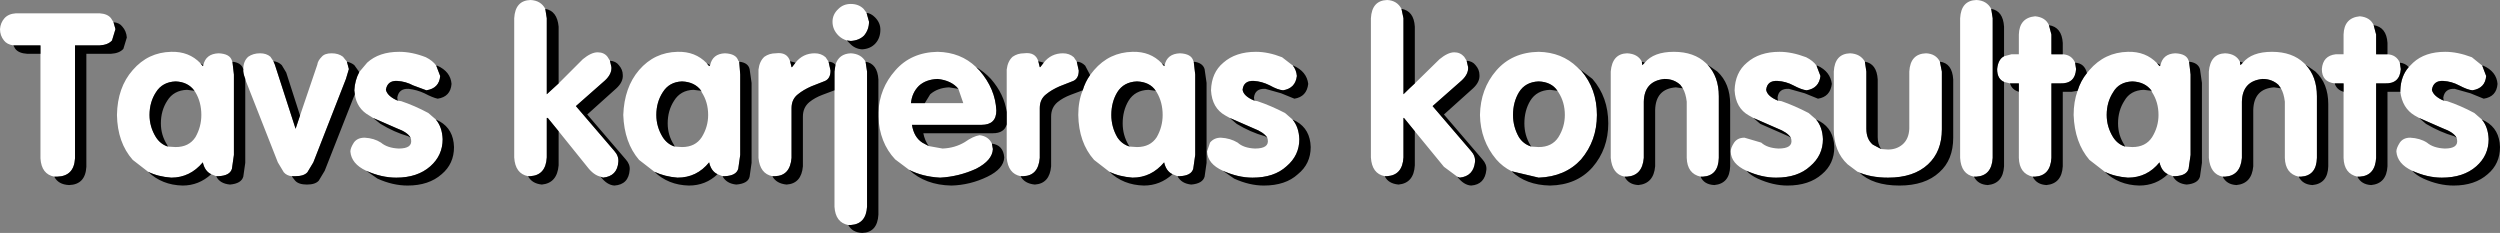 <?xml version="1.0" encoding="UTF-8" standalone="no"?>
<svg xmlns:xlink="http://www.w3.org/1999/xlink" height="23.6px" width="253.3px" xmlns="http://www.w3.org/2000/svg">
  <rect width="100%" height="100%" fill="#808080" stroke="none"/>
  <g transform="matrix(1.0, 0.0, 0.0, 1.0, -26.05, -63.35)">
    <path d="M277.55 70.0 L277.95 71.05 Q277.85 72.3 276.55 72.5 276.05 72.45 275.2 72.0 274.45 71.6 273.6 71.55 272.6 71.5 272.45 72.45 272.6 73.1 273.65 73.55 L274.0 73.6 Q275.35 74.05 276.75 74.8 L277.5 75.45 Q278.15 76.2 278.2 77.45 278.2 79.1 276.95 80.2 275.65 81.35 273.45 81.35 272.0 81.35 270.45 80.65 268.95 79.95 268.85 78.7 268.85 78.35 269.2 77.8 269.55 77.3 270.25 77.3 271.25 77.35 271.95 77.8 272.6 78.35 273.75 78.4 275.15 78.4 275.0 77.5 L274.95 77.3 Q274.65 76.75 273.55 76.35 L271.15 75.3 270.7 75.05 Q269.45 74.3 269.25 72.65 L269.25 72.5 Q269.3 71.05 270.1 70.15 L270.55 69.7 Q271.75 68.6 273.8 68.6 275.05 68.6 276.5 69.15 L277.55 70.0 M266.55 65.9 L266.8 66.85 266.8 68.85 267.7 68.85 267.95 68.85 Q268.85 68.9 269.2 69.7 L269.3 70.35 Q269.2 71.85 267.7 71.8 L266.8 71.8 266.8 79.35 Q266.7 81.15 265.15 81.25 L264.9 81.25 Q263.55 80.95 263.5 79.35 L263.5 72.65 263.5 71.8 262.7 71.8 262.6 71.8 Q261.3 71.65 261.3 70.35 261.4 69.0 262.7 68.85 L263.5 68.85 263.5 66.85 Q263.55 65.15 265.15 65.0 266.2 65.1 266.55 65.9 M253.3 69.7 Q254.2 68.6 256.25 68.6 258.3 68.6 259.5 69.75 L259.65 69.9 Q260.8 71.1 260.8 73.1 L260.8 79.35 Q260.75 81.15 259.2 81.25 L258.95 81.25 Q257.6 80.95 257.55 79.35 L257.55 73.65 Q257.45 72.8 257.15 72.3 L256.9 71.95 Q256.25 71.35 255.3 71.35 253.25 71.55 253.2 73.65 L253.2 79.35 Q253.05 81.15 251.5 81.25 L251.25 81.25 Q250.0 81.0 249.85 79.35 L249.85 70.6 Q250.0 68.8 251.5 68.75 252.6 68.8 253.0 69.6 L253.05 69.95 253.3 69.7 M247.85 69.6 L248.0 70.9 248.0 79.05 247.8 80.45 Q247.6 81.15 246.45 81.2 L246.2 81.2 245.7 81.0 Q245.05 80.7 244.85 79.8 243.6 81.35 241.65 81.35 240.3 81.25 239.3 80.75 L237.75 79.55 Q236.25 77.8 236.15 75.0 236.15 73.65 236.55 72.55 236.85 71.55 237.5 70.75 L237.75 70.45 Q239.3 68.65 241.65 68.6 243.45 68.55 244.6 69.75 L244.85 70.05 244.95 69.95 Q245.2 68.8 246.45 68.75 247.6 68.8 247.8 69.5 L247.85 69.6 M233.65 65.9 L233.9 66.85 233.9 68.85 234.8 68.85 235.05 68.85 Q235.95 68.9 236.3 69.7 L236.4 70.35 Q236.3 71.85 234.8 71.8 L233.9 71.8 233.9 79.35 Q233.8 81.15 232.25 81.25 L232.0 81.25 Q230.65 80.95 230.6 79.35 L230.6 72.65 230.6 71.8 229.85 71.8 229.7 71.8 229.1 71.65 Q228.4 71.35 228.4 70.35 228.5 69.35 229.1 69.05 L229.85 68.85 230.6 68.85 230.6 66.85 Q230.65 65.15 232.25 65.0 233.3 65.1 233.65 65.9 M241.35 78.2 L242.1 78.25 Q243.45 78.25 244.1 77.25 244.75 76.2 244.75 75.0 244.75 73.7 244.1 72.7 L244.05 72.55 Q243.4 71.65 242.1 71.6 240.75 71.65 240.15 72.7 239.5 73.7 239.5 75.0 239.5 76.2 240.15 77.25 240.6 77.95 241.35 78.2 M227.8 64.25 L227.95 65.2 227.95 79.35 Q227.85 81.15 226.3 81.25 L226.05 81.25 Q224.75 81.0 224.65 79.35 L224.65 65.2 Q224.75 63.4 226.3 63.35 227.35 63.4 227.8 64.25 M216.65 78.45 L217.35 78.5 Q218.2 78.5 218.8 78.0 219.45 77.45 219.5 76.4 L219.5 70.6 Q219.6 68.8 221.2 68.75 222.2 68.8 222.6 69.6 L222.8 70.6 222.8 76.45 Q222.8 78.7 221.4 80.0 219.95 81.35 217.35 81.35 215.55 81.35 214.25 80.75 L213.25 80.0 Q211.85 78.7 211.85 76.45 L211.85 70.6 Q211.95 68.8 213.5 68.75 214.55 68.8 215.0 69.6 L215.15 70.6 215.15 76.4 Q215.15 77.45 215.8 78.0 L216.65 78.45 M210.1 70.0 L210.5 71.05 Q210.35 72.3 209.1 72.5 208.6 72.45 207.75 72.0 207.0 71.6 206.15 71.55 205.1 71.5 205.0 72.45 205.1 73.1 206.2 73.55 L206.55 73.6 Q207.85 74.05 209.3 74.8 L210.05 75.45 Q210.7 76.2 210.75 77.45 210.75 79.1 209.45 80.2 208.2 81.35 206.0 81.35 204.55 81.35 203.0 80.65 201.45 79.95 201.4 78.7 201.4 78.35 201.75 77.8 202.1 77.3 202.8 77.3 L204.5 77.8 Q205.1 78.35 206.25 78.4 207.7 78.4 207.55 77.5 L207.5 77.3 Q207.15 76.75 206.1 76.35 L203.7 75.3 203.25 75.05 Q201.9 74.3 201.8 72.5 201.85 70.7 203.05 69.7 204.3 68.6 206.35 68.6 207.6 68.6 209.05 69.15 209.75 69.5 210.1 70.0 M198.35 81.25 Q197.0 80.95 196.95 79.35 L196.95 73.65 Q196.85 72.8 196.55 72.3 L196.3 71.95 Q195.65 71.35 194.7 71.35 192.65 71.55 192.6 73.65 L192.6 79.35 Q192.45 81.15 190.9 81.25 L190.65 81.25 Q189.4 81.0 189.25 79.35 L189.25 70.6 Q189.4 68.8 190.9 68.75 192.0 68.8 192.4 69.6 L192.45 69.95 192.7 69.7 Q193.6 68.6 195.65 68.6 197.7 68.6 198.9 69.75 L199.05 69.9 Q200.2 71.1 200.2 73.1 L200.2 79.35 Q200.15 81.15 198.6 81.25 L198.35 81.25 M179.2 80.7 Q178.3 80.25 177.65 79.5 176.05 77.6 176.0 75.0 176.05 72.35 177.65 70.5 179.25 68.65 181.95 68.6 184.3 68.65 185.85 70.15 L186.25 70.5 Q187.85 72.35 187.85 75.0 187.85 77.6 186.25 79.5 184.65 81.25 181.95 81.35 L179.2 80.7 M183.85 72.55 Q183.25 71.65 181.95 71.6 180.6 71.65 179.95 72.7 179.35 73.7 179.35 75.0 179.35 76.2 179.95 77.25 180.4 77.95 181.2 78.2 L181.95 78.25 Q183.3 78.25 183.95 77.25 184.6 76.2 184.6 75.0 184.6 73.7 183.95 72.7 L183.85 72.55 M173.7 81.25 L172.35 80.25 169.4 76.65 168.3 75.3 168.25 75.3 168.25 79.3 Q168.15 81.1 166.6 81.2 L166.35 81.2 Q165.05 80.95 164.95 79.3 L164.95 65.2 Q165.05 63.4 166.6 63.35 167.6 63.4 168.05 64.25 L168.25 65.2 168.25 72.9 Q168.85 72.3 169.4 71.8 L171.9 69.35 Q172.75 68.65 173.4 68.65 174.0 68.65 174.4 69.1 L174.65 69.5 174.8 70.15 Q174.85 70.85 174.15 71.5 L171.2 74.1 175.1 78.65 Q175.55 79.15 175.5 79.75 175.35 81.2 173.95 81.35 L173.7 81.25 M157.05 70.0 Q157.4 70.45 157.45 71.05 157.3 72.3 156.05 72.5 155.5 72.45 154.7 72.0 153.9 71.6 153.1 71.55 152.05 71.5 151.95 72.45 152.05 73.1 153.15 73.55 L153.45 73.6 Q154.8 74.05 156.25 74.8 L157.0 75.45 Q157.65 76.2 157.7 77.45 157.7 79.1 156.4 80.2 155.15 81.35 152.95 81.35 151.5 81.35 149.95 80.65 148.4 79.95 148.35 78.7 L148.65 77.8 Q149.05 77.3 149.75 77.3 150.7 77.35 151.45 77.8 152.05 78.35 153.2 78.4 154.65 78.4 154.5 77.5 L154.45 77.3 Q154.1 76.75 153.05 76.35 L150.65 75.3 150.2 75.05 Q148.85 74.3 148.75 72.5 148.8 70.7 150.0 69.7 151.25 68.6 153.3 68.6 154.55 68.6 155.95 69.15 L157.05 70.0 M147.0 69.6 L147.15 70.9 147.15 79.05 146.95 80.45 Q146.75 81.15 145.6 81.2 L145.35 81.2 144.85 81.0 Q144.2 80.7 144.0 79.8 142.7 81.35 140.8 81.35 139.45 81.25 138.45 80.75 L136.9 79.55 Q135.35 77.8 135.3 75.0 135.3 73.6 135.75 72.5 136.0 71.65 136.5 70.95 L136.9 70.45 Q138.45 68.65 140.8 68.6 142.6 68.55 143.75 69.75 L144.0 70.05 144.05 69.95 Q144.3 68.8 145.6 68.75 146.75 68.8 146.95 69.5 L147.0 69.6 M140.5 78.2 L141.25 78.25 Q142.6 78.25 143.25 77.25 143.85 76.2 143.85 75.0 143.85 73.7 143.25 72.7 L143.15 72.55 Q142.55 71.65 141.25 71.6 139.9 71.65 139.25 72.7 138.65 73.7 138.65 75.0 138.65 76.2 139.25 77.25 139.7 77.95 140.5 78.2 M131.8 69.7 Q132.55 68.75 133.75 68.75 134.4 68.75 134.85 69.15 L135.15 69.6 135.35 70.5 Q135.35 71.3 134.8 71.55 L133.4 72.1 Q132.6 72.45 132.05 72.9 131.4 73.4 131.4 74.3 L131.4 79.35 Q131.25 81.15 129.75 81.2 L129.45 81.2 Q128.2 80.95 128.05 79.35 L128.05 75.95 128.05 74.7 128.05 70.4 Q128.15 69.55 128.65 69.1 129.15 68.75 129.8 68.75 130.95 68.6 131.25 69.55 L131.4 70.15 131.45 70.15 131.8 69.7 M124.95 70.15 L125.3 70.5 Q126.9 72.35 127.0 74.55 127.0 76.0 125.5 76.0 L118.45 76.0 Q118.65 77.25 119.5 77.8 L120.15 78.15 121.55 78.4 Q122.8 78.35 123.8 77.75 124.65 77.15 125.3 77.05 126.2 77.15 126.55 77.9 L126.65 78.45 Q126.6 79.6 124.95 80.45 123.2 81.25 121.3 81.35 119.5 81.25 118.15 80.55 L116.75 79.5 Q115.15 77.8 115.05 75.15 L115.05 74.75 Q115.15 72.3 116.75 70.5 118.35 68.65 121.05 68.6 123.4 68.65 124.95 70.15 M123.15 72.35 Q122.45 71.5 121.05 71.35 119.85 71.4 119.15 72.05 118.45 72.75 118.35 73.8 L119.75 73.8 123.65 73.8 123.15 72.35 M111.85 67.45 Q111.35 67.3 111.0 66.95 110.4 66.35 110.4 65.55 110.4 64.8 111.0 64.25 111.5 63.75 112.25 63.75 113.05 63.75 113.55 64.25 L113.85 64.65 114.1 65.55 Q114.1 66.35 113.6 66.95 113.1 67.45 112.25 67.5 L111.85 67.45 M110.6 72.5 L110.6 70.6 110.7 69.9 Q111.05 68.8 112.25 68.75 113.3 68.8 113.75 69.6 L113.9 70.6 113.9 84.3 Q113.8 86.05 112.25 86.15 L112.0 86.15 Q110.7 85.9 110.6 84.3 L110.6 72.5 M110.0 69.6 L110.2 70.5 Q110.2 71.3 109.65 71.55 L108.25 72.1 Q107.45 72.45 106.9 72.9 106.25 73.4 106.25 74.3 L106.25 79.35 Q106.1 81.15 104.6 81.2 L104.3 81.2 Q103.05 80.95 102.9 79.35 L102.9 70.4 Q103.0 69.55 103.5 69.1 104.0 68.75 104.65 68.75 105.8 68.6 106.1 69.55 L106.25 70.15 106.3 70.15 106.65 69.7 Q107.4 68.75 108.6 68.75 109.25 68.75 109.7 69.15 L110.0 69.6 M97.65 69.75 L97.9 70.05 98.0 69.95 Q98.25 68.8 99.5 68.75 100.65 68.8 100.85 69.5 L100.95 69.6 101.05 70.9 101.05 79.05 100.85 80.45 Q100.65 81.15 99.5 81.2 L99.25 81.2 98.75 81.0 Q98.1 80.7 97.9 79.8 96.65 81.35 94.7 81.35 93.4 81.25 92.35 80.75 L90.8 79.55 Q89.3 77.8 89.2 75.0 89.3 72.2 90.8 70.45 92.35 68.65 94.7 68.6 96.5 68.55 97.65 69.75 M94.4 78.2 L95.15 78.25 Q96.5 78.25 97.15 77.25 97.8 76.2 97.8 75.0 97.8 73.7 97.15 72.7 L97.1 72.55 Q96.45 71.65 95.15 71.6 93.85 71.65 93.2 72.7 92.55 73.7 92.55 75.0 92.55 76.2 93.2 77.25 93.65 77.95 94.4 78.2 M82.65 71.8 L85.1 69.35 Q85.95 68.65 86.6 68.65 87.25 68.65 87.6 69.1 L87.85 69.5 88.0 70.15 Q88.05 70.85 87.35 71.5 L84.4 74.1 88.3 78.65 Q88.75 79.15 88.7 79.75 88.6 81.2 87.15 81.35 L86.9 81.25 Q86.2 81.1 85.55 80.25 L82.65 76.65 81.55 75.3 81.45 75.3 81.45 79.3 Q81.35 81.1 79.8 81.2 L79.55 81.2 Q78.25 80.95 78.15 79.3 L78.15 65.2 Q78.25 63.4 79.8 63.35 80.85 63.4 81.3 64.25 L81.45 65.2 81.45 72.9 82.65 71.8 M70.25 70.0 L70.65 71.05 Q70.55 72.3 69.25 72.5 L67.9 72.0 Q67.15 71.6 66.3 71.55 65.3 71.5 65.15 72.45 65.3 73.1 66.35 73.55 L66.7 73.6 Q68.05 74.05 69.45 74.8 L70.2 75.45 Q70.85 76.2 70.9 77.45 70.9 79.1 69.65 80.2 68.35 81.35 66.2 81.35 64.7 81.35 63.15 80.65 61.65 79.95 61.55 78.7 61.55 78.35 61.9 77.8 62.25 77.3 63.0 77.3 63.95 77.35 64.65 77.8 65.3 78.35 66.45 78.4 67.85 78.4 67.7 77.5 L67.65 77.3 Q67.35 76.75 66.25 76.35 L63.85 75.3 63.45 75.05 Q62.2 74.35 62.0 72.9 L61.95 72.5 Q62.0 71.5 62.45 70.65 L63.25 69.7 Q64.45 68.6 66.5 68.6 67.8 68.6 69.2 69.15 69.9 69.5 70.25 70.0 M61.2 69.6 L61.4 70.35 61.1 71.35 57.8 79.8 57.2 80.8 Q56.85 81.2 56.0 81.2 L55.6 81.2 Q55.1 81.15 54.8 80.8 L54.2 79.8 50.9 71.4 50.9 71.35 Q50.65 70.7 50.7 70.35 50.7 69.55 51.2 69.1 51.7 68.75 52.4 68.75 53.05 68.75 53.45 69.1 L53.75 69.55 53.9 69.9 56.0 76.4 56.45 75.05 58.2 69.9 Q58.25 69.5 58.65 69.1 58.95 68.75 59.65 68.75 60.35 68.75 60.8 69.1 L61.2 69.6 M46.65 69.95 Q46.9 68.8 48.2 68.75 49.35 68.8 49.55 69.5 L49.6 69.6 49.75 70.9 49.75 79.05 49.55 80.45 Q49.35 81.15 48.2 81.2 L47.95 81.2 47.45 81.0 Q46.8 80.7 46.6 79.8 45.3 81.35 43.4 81.35 42.05 81.25 41.05 80.75 L39.5 79.55 Q37.95 77.8 37.9 75.0 37.95 72.2 39.5 70.45 41.05 68.65 43.4 68.6 45.2 68.55 46.35 69.75 L46.6 70.05 46.65 69.95 M43.05 78.2 L43.85 78.25 Q45.2 78.25 45.85 77.25 46.45 76.2 46.45 75.0 46.45 73.7 45.85 72.7 L45.75 72.55 Q45.1 71.65 43.85 71.6 42.5 71.65 41.85 72.7 41.2 73.7 41.2 75.0 41.2 76.2 41.85 77.25 42.3 77.95 43.05 78.2 M27.4 67.95 Q26.75 67.85 26.45 67.45 26.05 66.95 26.05 66.3 26.1 65.65 26.5 65.2 26.9 64.75 27.65 64.7 L36.15 64.7 Q36.95 64.75 37.3 65.2 L37.55 65.6 37.75 66.3 37.4 67.45 Q37.0 67.9 36.15 67.95 L33.65 67.95 33.65 79.4 Q33.55 81.2 31.85 81.25 L31.55 81.25 Q30.25 81.0 30.15 79.4 L30.15 68.8 30.15 67.95 27.65 67.95 27.4 67.95" fill="#ffffff" fill-rule="evenodd" stroke="none"/>
    <path d="M273.65 73.55 Q272.6 73.1 272.45 72.45 272.6 71.5 273.6 71.55 274.45 71.6 275.2 72.0 276.05 72.45 276.55 72.5 277.85 72.3 277.95 71.05 L277.55 70.0 277.65 70.0 Q279.0 70.6 279.1 71.85 279.0 73.15 277.7 73.35 L276.35 72.8 274.75 72.35 Q273.75 72.3 273.6 73.25 L273.65 73.55 M270.1 70.15 Q269.3 71.05 269.25 72.5 L269.25 72.65 268.85 72.65 267.95 72.65 267.95 80.2 Q267.85 81.95 266.3 82.1 265.3 82.05 264.9 81.25 L265.15 81.25 Q266.7 81.15 266.8 79.35 L266.8 71.8 267.7 71.8 Q269.2 71.85 269.3 70.35 L269.2 69.7 Q269.75 69.75 270.1 70.15 M271.15 75.3 L273.55 76.35 Q274.65 76.75 274.95 77.3 L274.7 77.15 Q273.3 76.75 271.85 75.9 L271.15 75.3 M270.45 80.65 Q272.0 81.35 273.45 81.35 275.65 81.35 276.95 80.2 278.2 79.1 278.2 77.45 278.15 76.2 277.5 75.45 L277.9 75.65 Q279.3 76.45 279.35 78.25 279.35 79.95 278.1 81.0 276.8 82.15 274.65 82.15 273.15 82.15 271.6 81.45 270.85 81.1 270.45 80.65 M267.95 68.85 L267.7 68.85 266.8 68.85 266.8 66.85 266.55 65.9 Q267.85 66.1 267.95 67.7 L267.95 68.85 M262.6 71.8 L262.7 71.8 263.5 71.8 263.5 72.65 Q262.8 72.45 262.6 71.8 M259.65 69.9 L260.65 70.6 Q261.95 71.8 261.95 73.9 L261.95 80.2 Q261.9 81.95 260.35 82.1 259.35 82.05 258.95 81.25 L259.2 81.25 Q260.75 81.15 260.8 79.35 L260.8 73.1 Q260.8 71.1 259.65 69.9 M257.15 72.3 L256.45 72.2 Q254.4 72.35 254.35 74.5 L254.35 80.2 Q254.2 81.95 252.65 82.1 251.65 82.05 251.25 81.25 L251.5 81.25 Q253.05 81.15 253.2 79.35 L253.2 73.65 Q253.25 71.55 255.3 71.35 256.25 71.35 256.9 71.95 L257.15 72.3 M253.0 69.6 L253.3 69.7 253.05 69.95 253.0 69.6 M246.2 81.2 L246.45 81.2 Q247.6 81.15 247.8 80.45 L248.0 79.05 248.0 70.9 247.85 69.6 Q248.75 69.7 248.95 70.35 L249.15 71.75 249.15 79.85 248.95 81.25 Q248.75 81.95 247.6 82.05 246.6 81.95 246.2 81.2 M244.95 69.95 L244.85 70.05 244.6 69.75 Q244.75 69.8 244.95 69.95 M237.5 70.75 Q236.85 71.55 236.55 72.55 L235.95 72.65 235.05 72.65 235.05 80.2 Q234.95 81.95 233.4 82.1 232.4 82.05 232.0 81.25 L232.25 81.25 Q233.8 81.15 233.9 79.35 L233.9 71.8 234.8 71.8 Q236.3 71.85 236.4 70.35 L236.3 69.7 Q237.25 69.75 237.5 70.75 M239.3 80.75 Q240.3 81.25 241.65 81.35 243.6 81.35 244.85 79.8 245.05 80.7 245.7 81.0 244.5 82.15 242.8 82.15 240.7 82.1 239.3 80.75 M235.05 68.85 L234.8 68.85 233.9 68.85 233.9 66.85 233.65 65.9 Q234.95 66.1 235.05 67.7 L235.05 68.85 M229.1 69.05 Q228.5 69.35 228.4 70.35 228.4 71.35 229.1 71.65 L229.1 80.2 Q229.0 81.95 227.45 82.1 226.45 82.05 226.05 81.25 L226.3 81.25 Q227.85 81.15 227.95 79.35 L227.95 65.2 227.8 64.25 Q229.0 64.45 229.1 66.05 L229.1 69.05 M229.7 71.8 L229.85 71.8 230.6 71.8 230.6 72.65 Q229.9 72.45 229.7 71.8 M244.05 72.55 L243.25 72.45 Q241.9 72.5 241.3 73.55 240.65 74.55 240.65 75.85 240.65 77.05 241.3 78.05 L241.35 78.2 Q240.6 77.95 240.15 77.25 239.5 76.2 239.5 75.0 239.5 73.7 240.15 72.7 240.75 71.65 242.1 71.6 243.4 71.65 244.05 72.55 M222.6 69.6 Q223.85 69.75 223.95 71.4 L223.95 77.3 Q223.95 79.55 222.55 80.8 221.1 82.15 218.5 82.15 215.8 82.15 214.4 80.8 L214.25 80.75 Q215.55 81.35 217.35 81.35 219.95 81.35 221.4 80.0 222.8 78.7 222.8 76.45 L222.8 70.6 222.6 69.6 M215.0 69.6 Q216.2 69.8 216.3 71.4 L216.3 77.25 Q216.3 77.95 216.65 78.45 L215.8 78.0 Q215.15 77.45 215.15 76.4 L215.15 70.6 215.0 69.6 M206.2 73.55 Q205.1 73.1 205.0 72.45 205.1 71.5 206.15 71.55 207.0 71.6 207.75 72.0 208.6 72.45 209.1 72.5 210.35 72.3 210.5 71.05 L210.1 70.0 210.2 70.0 Q211.5 70.6 211.65 71.85 211.5 73.15 210.25 73.35 L208.9 72.8 207.3 72.35 Q206.25 72.3 206.15 73.25 L206.2 73.55 M203.7 75.3 L206.1 76.35 Q207.15 76.75 207.5 77.3 L207.25 77.15 204.4 75.9 203.7 75.3 M203.0 80.65 Q204.55 81.35 206.0 81.35 208.2 81.35 209.45 80.2 210.75 79.1 210.75 77.45 210.7 76.2 210.05 75.45 L210.45 75.65 Q211.85 76.45 211.9 78.25 211.9 79.95 210.65 81.0 209.35 82.15 207.15 82.15 205.7 82.15 204.15 81.45 203.4 81.1 203.0 80.65 M199.05 69.9 L200.05 70.6 Q201.35 71.8 201.35 73.9 L201.35 80.2 Q201.3 81.95 199.75 82.1 198.7 82.05 198.35 81.25 L198.6 81.25 Q200.15 81.15 200.2 79.35 L200.2 73.1 Q200.2 71.1 199.05 69.9 M196.55 72.3 L195.85 72.2 Q193.8 72.35 193.75 74.5 L193.75 80.2 Q193.6 81.95 192.05 82.1 191.05 82.05 190.65 81.25 L190.9 81.25 Q192.45 81.15 192.6 79.35 L192.6 73.65 Q192.65 71.55 194.7 71.35 195.65 71.35 196.3 71.95 L196.55 72.3 M192.4 69.6 L192.7 69.7 192.45 69.95 192.4 69.6 M185.85 70.15 L187.4 71.35 Q189.0 73.2 189.0 75.85 189.0 78.45 187.4 80.3 185.8 82.1 183.1 82.15 180.65 82.1 179.2 80.7 L181.95 81.35 Q184.65 81.25 186.25 79.5 187.85 77.6 187.85 75.0 187.85 72.35 186.25 70.5 L185.85 70.15 M181.2 78.2 Q180.4 77.95 179.95 77.25 179.35 76.2 179.35 75.0 179.35 73.7 179.95 72.7 180.6 71.65 181.95 71.6 183.25 71.65 183.85 72.55 L183.1 72.45 Q181.75 72.5 181.1 73.55 180.5 74.55 180.5 75.85 180.5 77.05 181.1 78.05 L181.2 78.2 M174.65 69.5 Q175.25 69.55 175.55 69.95 175.95 70.4 175.95 70.95 176.0 71.65 175.3 72.3 L172.35 74.95 176.25 79.5 Q176.7 80.0 176.65 80.55 176.5 82.05 175.1 82.15 174.35 82.1 173.7 81.25 L173.95 81.35 Q175.35 81.2 175.5 79.75 175.55 79.15 175.1 78.65 L171.2 74.1 174.15 71.5 Q174.85 70.85 174.8 70.15 L174.65 69.5 M169.4 76.65 L169.4 80.1 Q169.3 81.9 167.75 82.05 166.7 81.95 166.35 81.2 L166.6 81.2 Q168.15 81.1 168.25 79.3 L168.25 75.3 168.3 75.3 169.4 76.65 M168.05 64.25 Q169.3 64.45 169.4 66.05 L169.4 71.8 Q168.85 72.3 168.25 72.9 L168.25 65.2 168.05 64.25 M153.15 73.55 Q152.05 73.1 151.95 72.45 152.05 71.5 153.1 71.55 153.9 71.6 154.7 72.0 155.5 72.45 156.05 72.5 157.3 72.3 157.45 71.05 157.4 70.45 157.05 70.0 L157.1 70.0 Q158.45 70.6 158.6 71.85 158.45 73.15 157.2 73.35 L155.85 72.8 154.25 72.35 Q153.2 72.3 153.1 73.25 L153.15 73.55 M150.65 75.3 L153.05 76.35 Q154.1 76.75 154.45 77.3 L154.2 77.15 Q152.75 76.75 151.35 75.9 L150.65 75.3 M149.95 80.65 Q151.5 81.35 152.95 81.35 155.15 81.35 156.4 80.2 157.7 79.1 157.7 77.45 157.65 76.2 157.0 75.45 L157.4 75.65 Q158.8 76.45 158.85 78.25 158.85 79.95 157.55 81.0 156.3 82.15 154.1 82.15 152.65 82.15 151.1 81.45 L149.95 80.65 M145.35 81.2 L145.6 81.2 Q146.75 81.15 146.95 80.45 L147.15 79.05 147.15 70.9 147.0 69.6 Q147.9 69.7 148.1 70.35 L148.3 71.75 148.3 79.85 148.1 81.25 Q147.9 81.95 146.75 82.05 145.75 81.95 145.35 81.2 M144.05 69.95 L144.0 70.05 143.75 69.75 144.05 69.95 M136.5 70.95 Q136.0 71.65 135.75 72.5 L134.55 72.95 Q133.75 73.25 133.2 73.7 132.55 74.25 132.55 75.15 L132.55 80.2 Q132.4 81.95 130.9 82.05 129.85 81.95 129.45 81.2 L129.75 81.2 Q131.25 81.15 131.4 79.35 L131.4 74.3 Q131.4 73.4 132.05 72.9 132.6 72.45 133.4 72.1 L134.8 71.55 Q135.35 71.3 135.35 70.5 L135.15 69.6 Q135.6 69.6 136.0 70.0 L136.5 70.95 M138.45 80.75 Q139.45 81.25 140.8 81.35 142.7 81.35 144.0 79.8 144.2 80.7 144.85 81.0 143.6 82.15 141.95 82.15 139.85 82.1 138.45 80.75 M143.15 72.55 L142.4 72.45 Q141.05 72.5 140.4 73.55 139.8 74.55 139.8 75.85 139.8 77.05 140.4 78.05 L140.5 78.2 Q139.7 77.95 139.25 77.25 138.65 76.2 138.65 75.0 138.65 73.7 139.25 72.7 139.9 71.65 141.25 71.6 142.55 71.65 143.15 72.55 M131.25 69.55 L131.8 69.7 131.45 70.15 131.4 70.15 131.25 69.55 M120.15 78.15 L119.5 77.8 Q118.65 77.25 118.45 76.0 L125.5 76.0 Q127.0 76.0 127.0 74.55 126.9 72.35 125.3 70.5 L124.95 70.15 Q125.75 70.6 126.45 71.35 127.8 72.9 128.05 74.7 L128.05 75.95 Q127.8 76.85 126.65 76.85 L119.6 76.85 Q119.75 77.6 120.15 78.15 M115.05 74.75 L115.05 75.15 115.05 85.1 Q114.95 86.9 113.4 86.95 112.4 86.9 112.0 86.15 L112.25 86.15 Q113.8 86.05 113.9 84.3 L113.9 70.6 113.75 69.6 Q114.95 69.8 115.05 71.4 L115.05 74.75 M118.15 80.55 Q119.5 81.25 121.3 81.35 123.2 81.25 124.95 80.45 126.6 79.6 126.65 78.45 L126.55 77.9 Q127.7 78.05 127.8 79.3 127.75 80.45 126.1 81.25 124.35 82.1 122.45 82.15 119.8 82.1 118.15 80.55 M123.15 72.35 L122.2 72.2 Q121.05 72.25 120.3 72.9 L119.75 73.8 118.35 73.8 Q118.45 72.75 119.15 72.05 119.85 71.4 121.05 71.35 122.45 71.5 123.15 72.35 M113.85 64.65 Q114.3 64.7 114.7 65.1 115.25 65.65 115.25 66.35 115.25 67.2 114.75 67.75 114.25 68.3 113.4 68.35 112.65 68.3 112.15 67.75 L111.85 67.45 112.25 67.5 Q113.1 67.45 113.6 66.95 114.1 66.35 114.1 65.55 L113.85 64.65 M110.7 69.9 L110.6 70.6 110.6 72.5 109.4 72.95 Q108.6 73.25 108.05 73.7 107.4 74.25 107.4 75.15 L107.4 80.2 Q107.25 81.95 105.75 82.05 104.7 81.95 104.3 81.2 L104.6 81.2 Q106.1 81.15 106.25 79.35 L106.25 74.3 Q106.25 73.4 106.9 72.9 107.45 72.45 108.25 72.1 L109.65 71.55 Q110.2 71.3 110.2 70.5 L110.0 69.6 Q110.4 69.6 110.7 69.9 M106.1 69.55 L106.65 69.7 106.3 70.15 106.25 70.15 106.1 69.55 M98.0 69.95 L97.9 70.05 97.65 69.75 98.0 69.95 M92.35 80.75 Q93.4 81.25 94.7 81.35 96.65 81.35 97.9 79.8 98.1 80.7 98.75 81.0 97.55 82.15 95.85 82.15 93.75 82.1 92.35 80.75 M99.25 81.2 L99.5 81.2 Q100.65 81.15 100.85 80.45 L101.05 79.05 101.05 70.9 100.95 69.6 Q101.85 69.7 102.0 70.35 L102.2 71.75 102.2 79.85 102.0 81.25 Q101.85 81.95 100.65 82.05 99.65 81.95 99.25 81.2 M97.1 72.55 L96.3 72.45 Q95.0 72.5 94.35 73.55 93.7 74.55 93.7 75.85 93.7 77.05 94.35 78.05 L94.4 78.2 Q93.65 77.95 93.2 77.25 92.55 76.2 92.55 75.0 92.55 73.7 93.2 72.7 93.85 71.65 95.15 71.6 96.45 71.65 97.1 72.55 M87.85 69.5 Q88.45 69.55 88.75 69.95 89.15 70.4 89.15 70.95 89.2 71.65 88.5 72.3 L85.55 74.95 89.45 79.5 Q89.9 80.0 89.85 80.55 89.75 82.05 88.3 82.15 87.55 82.1 86.9 81.25 L87.15 81.35 Q88.6 81.2 88.7 79.75 88.75 79.15 88.3 78.65 L84.4 74.1 87.35 71.5 Q88.05 70.85 88.0 70.15 L87.85 69.5 M82.65 76.65 L82.65 80.1 Q82.5 81.9 80.95 82.05 79.95 81.95 79.55 81.2 L79.8 81.2 Q81.35 81.1 81.45 79.3 L81.45 75.3 81.55 75.3 82.65 76.65 M81.3 64.25 Q82.5 64.45 82.65 66.05 L82.65 71.8 81.45 72.9 81.45 65.2 81.3 64.25 M66.35 73.55 Q65.3 73.1 65.15 72.45 65.3 71.5 66.3 71.55 67.15 71.6 67.9 72.0 L69.25 72.5 Q70.55 72.3 70.65 71.05 L70.25 70.0 70.35 70.0 Q71.7 70.6 71.8 71.85 71.7 73.15 70.4 73.35 69.9 73.25 69.05 72.8 68.3 72.45 67.45 72.35 66.45 72.3 66.3 73.25 L66.35 73.55 M62.45 70.65 Q62.0 71.5 61.95 72.5 L62.0 72.9 58.95 80.65 58.35 81.65 Q58.0 82.05 57.15 82.05 56.3 82.05 55.95 81.65 L55.6 81.2 56.0 81.2 Q56.85 81.2 57.2 80.8 L57.8 79.8 61.1 71.35 61.4 70.35 61.2 69.6 Q61.65 69.7 61.95 69.95 L62.45 70.65 M63.85 75.3 L66.25 76.35 Q67.35 76.75 67.65 77.3 L67.4 77.15 Q66.0 76.75 64.6 75.9 L63.85 75.3 M63.15 80.65 Q64.7 81.35 66.2 81.35 68.35 81.35 69.65 80.2 70.9 79.1 70.9 77.45 70.85 76.2 70.2 75.45 L70.6 75.65 Q72.0 76.45 72.05 78.25 72.05 79.95 70.8 81.0 69.5 82.15 67.35 82.15 65.85 82.15 64.3 81.45 L63.15 80.65 M56.45 75.05 L56.0 76.4 53.9 69.9 53.75 69.55 Q54.25 69.6 54.6 69.95 L55.05 70.7 56.45 75.05 M50.7 70.35 Q50.65 70.7 50.9 71.35 L50.9 71.4 50.9 71.75 50.9 79.85 50.7 81.25 Q50.5 81.95 49.35 82.05 48.3 81.95 47.95 81.2 L48.2 81.2 Q49.35 81.15 49.55 80.45 L49.75 79.05 49.75 70.9 49.6 69.6 Q50.5 69.7 50.7 70.35 M46.35 69.75 L46.65 69.95 46.6 70.05 46.35 69.75 M41.05 80.75 Q42.05 81.25 43.4 81.35 45.3 81.35 46.6 79.8 46.8 80.7 47.45 81.0 46.2 82.15 44.55 82.15 42.45 82.1 41.05 80.75 M45.75 72.55 L45.0 72.45 Q43.65 72.5 43.0 73.55 42.35 74.55 42.35 75.85 42.35 77.05 43.0 78.05 L43.05 78.2 Q42.3 77.95 41.85 77.25 41.2 76.2 41.2 75.0 41.2 73.7 41.85 72.7 42.5 71.65 43.85 71.6 45.1 71.65 45.75 72.55 M37.55 65.6 Q38.15 65.65 38.45 66.05 38.85 66.5 38.9 67.15 L38.55 68.3 Q38.15 68.75 37.3 68.8 L34.8 68.8 34.8 80.25 Q34.7 82.05 33.05 82.1 31.95 82.05 31.55 81.25 L31.85 81.25 Q33.55 81.2 33.65 79.4 L33.65 67.95 36.15 67.95 Q37.0 67.9 37.4 67.45 L37.75 66.3 37.55 65.6 M30.15 68.8 L28.8 68.8 Q27.95 68.75 27.6 68.3 L27.4 67.95 27.65 67.95 30.15 67.95 30.15 68.8" fill="#000000" fill-rule="evenodd" stroke="none"/>
  </g>
</svg>
